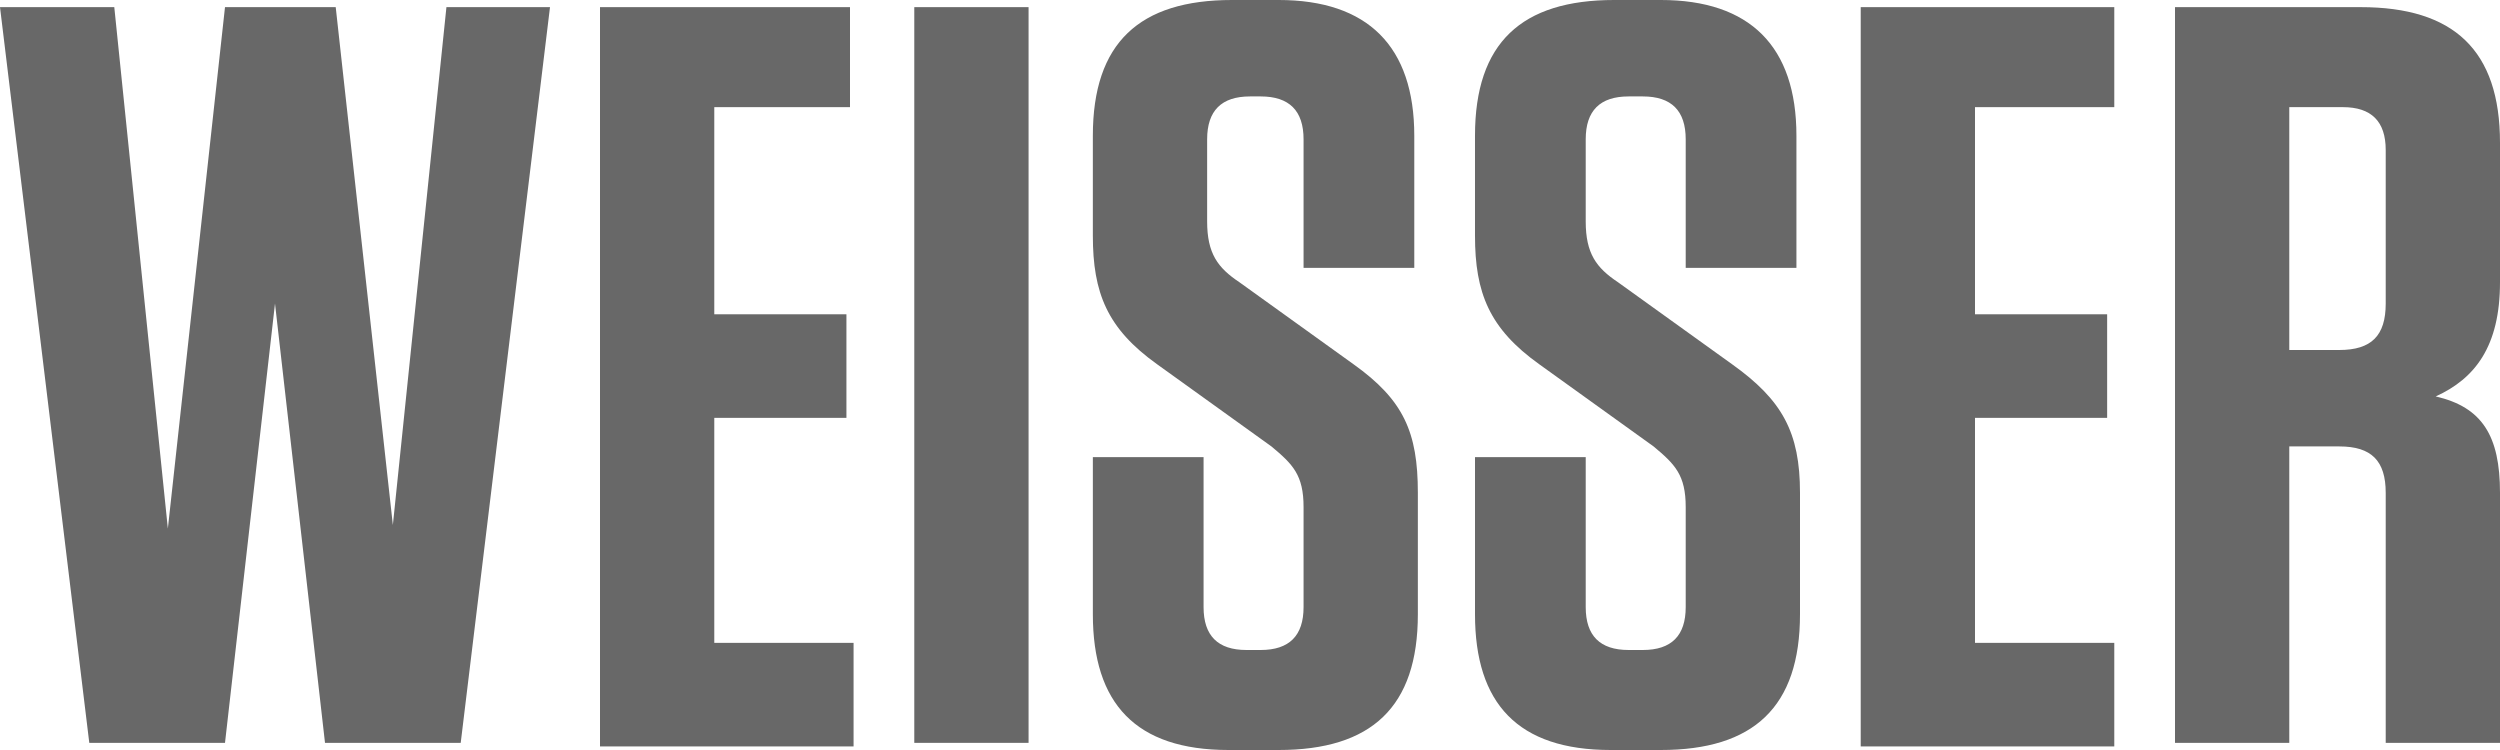 <?xml version="1.0" encoding="UTF-8"?>
<svg xmlns="http://www.w3.org/2000/svg" version="1.1" viewBox="0 0 70 21">
  <defs>
    <style>
      .cls-1 {
        fill: #686868;
      }
    </style>
  </defs>
  <!-- Generator: Adobe Illustrator 28.6.0, SVG Export Plug-In . SVG Version: 1.2.0 Build 709)  -->
  <g>
    <g id="Ebene_1">
      <path class="cls-1" d="M0,.2h3.2l1.5,14.6L6.3.2h3.1l1.6,14.5L12.5.2h2.9l-2.5,20.6h-3.8l-1.4-12.3-1.4,12.3h-3.8L0,.2Z"/>
      <path class="cls-1" d="M23.8.2v2.8h-3.8v5.8h3.7v2.9h-3.7v6.3h3.9v2.9h-7.1V.2h7Z"/>
      <path class="cls-1" d="M28.8,20.8h-3.2V.2h3.2v20.6Z"/>
      <path class="cls-1" d="M39.7,13.8v3.4c0,2.6-1.3,3.8-3.9,3.8h-1.4c-2.6,0-3.8-1.3-3.8-3.8v-4.4h3.1v4.2c0,.8.4,1.2,1.2,1.2h.4c.8,0,1.2-.4,1.2-1.2v-2.8c0-.9-.3-1.2-.9-1.7l-3.2-2.3c-1.4-1-1.8-2-1.8-3.6v-2.8c0-2.6,1.3-3.8,3.9-3.8h1.3c2.5,0,3.8,1.3,3.8,3.8v3.7h-3.1v-3.6c0-.8-.4-1.2-1.2-1.2h-.3c-.8,0-1.2.4-1.2,1.2v2.3c0,.9.3,1.3.9,1.7l3.2,2.3c1.4,1,1.8,1.9,1.8,3.6Z"/>
      <path class="cls-1" d="M50.4,13.8v3.4c0,2.6-1.3,3.8-3.9,3.8h-1.4c-2.6,0-3.8-1.3-3.8-3.8v-4.4h3.1v4.2c0,.8.4,1.2,1.2,1.2h.4c.8,0,1.2-.4,1.2-1.2v-2.8c0-.9-.3-1.2-.9-1.7l-3.2-2.3c-1.4-1-1.8-2-1.8-3.6v-2.8c0-2.6,1.3-3.8,3.9-3.8h1.3c2.5,0,3.8,1.3,3.8,3.8v3.7h-3.1v-3.6c0-.8-.4-1.2-1.2-1.2h-.4c-.8,0-1.2.4-1.2,1.2v2.3c0,.9.3,1.3.9,1.7l3.2,2.3c1.4,1,1.9,1.9,1.9,3.6Z"/>
      <path class="cls-1" d="M59.2.2v2.8h-3.9v5.8h3.7v2.9h-3.7v6.3h3.9v2.9h-7.1V.2h7.1Z"/>
      <path class="cls-1" d="M70,13.8v7h-3.2v-7c0-.9-.4-1.3-1.3-1.3h-1.4v8.3h-3.2V.2h5.2c2.6,0,3.9,1.2,3.9,3.8v3.9c0,1.8-.7,2.7-1.8,3.2,1.3.3,1.8,1.1,1.8,2.7ZM65.6,3h-1.5v6.8h1.4c.9,0,1.3-.4,1.3-1.3v-4.3c0-.8-.4-1.2-1.2-1.2Z"/>
    </g>
  </g>
</svg>